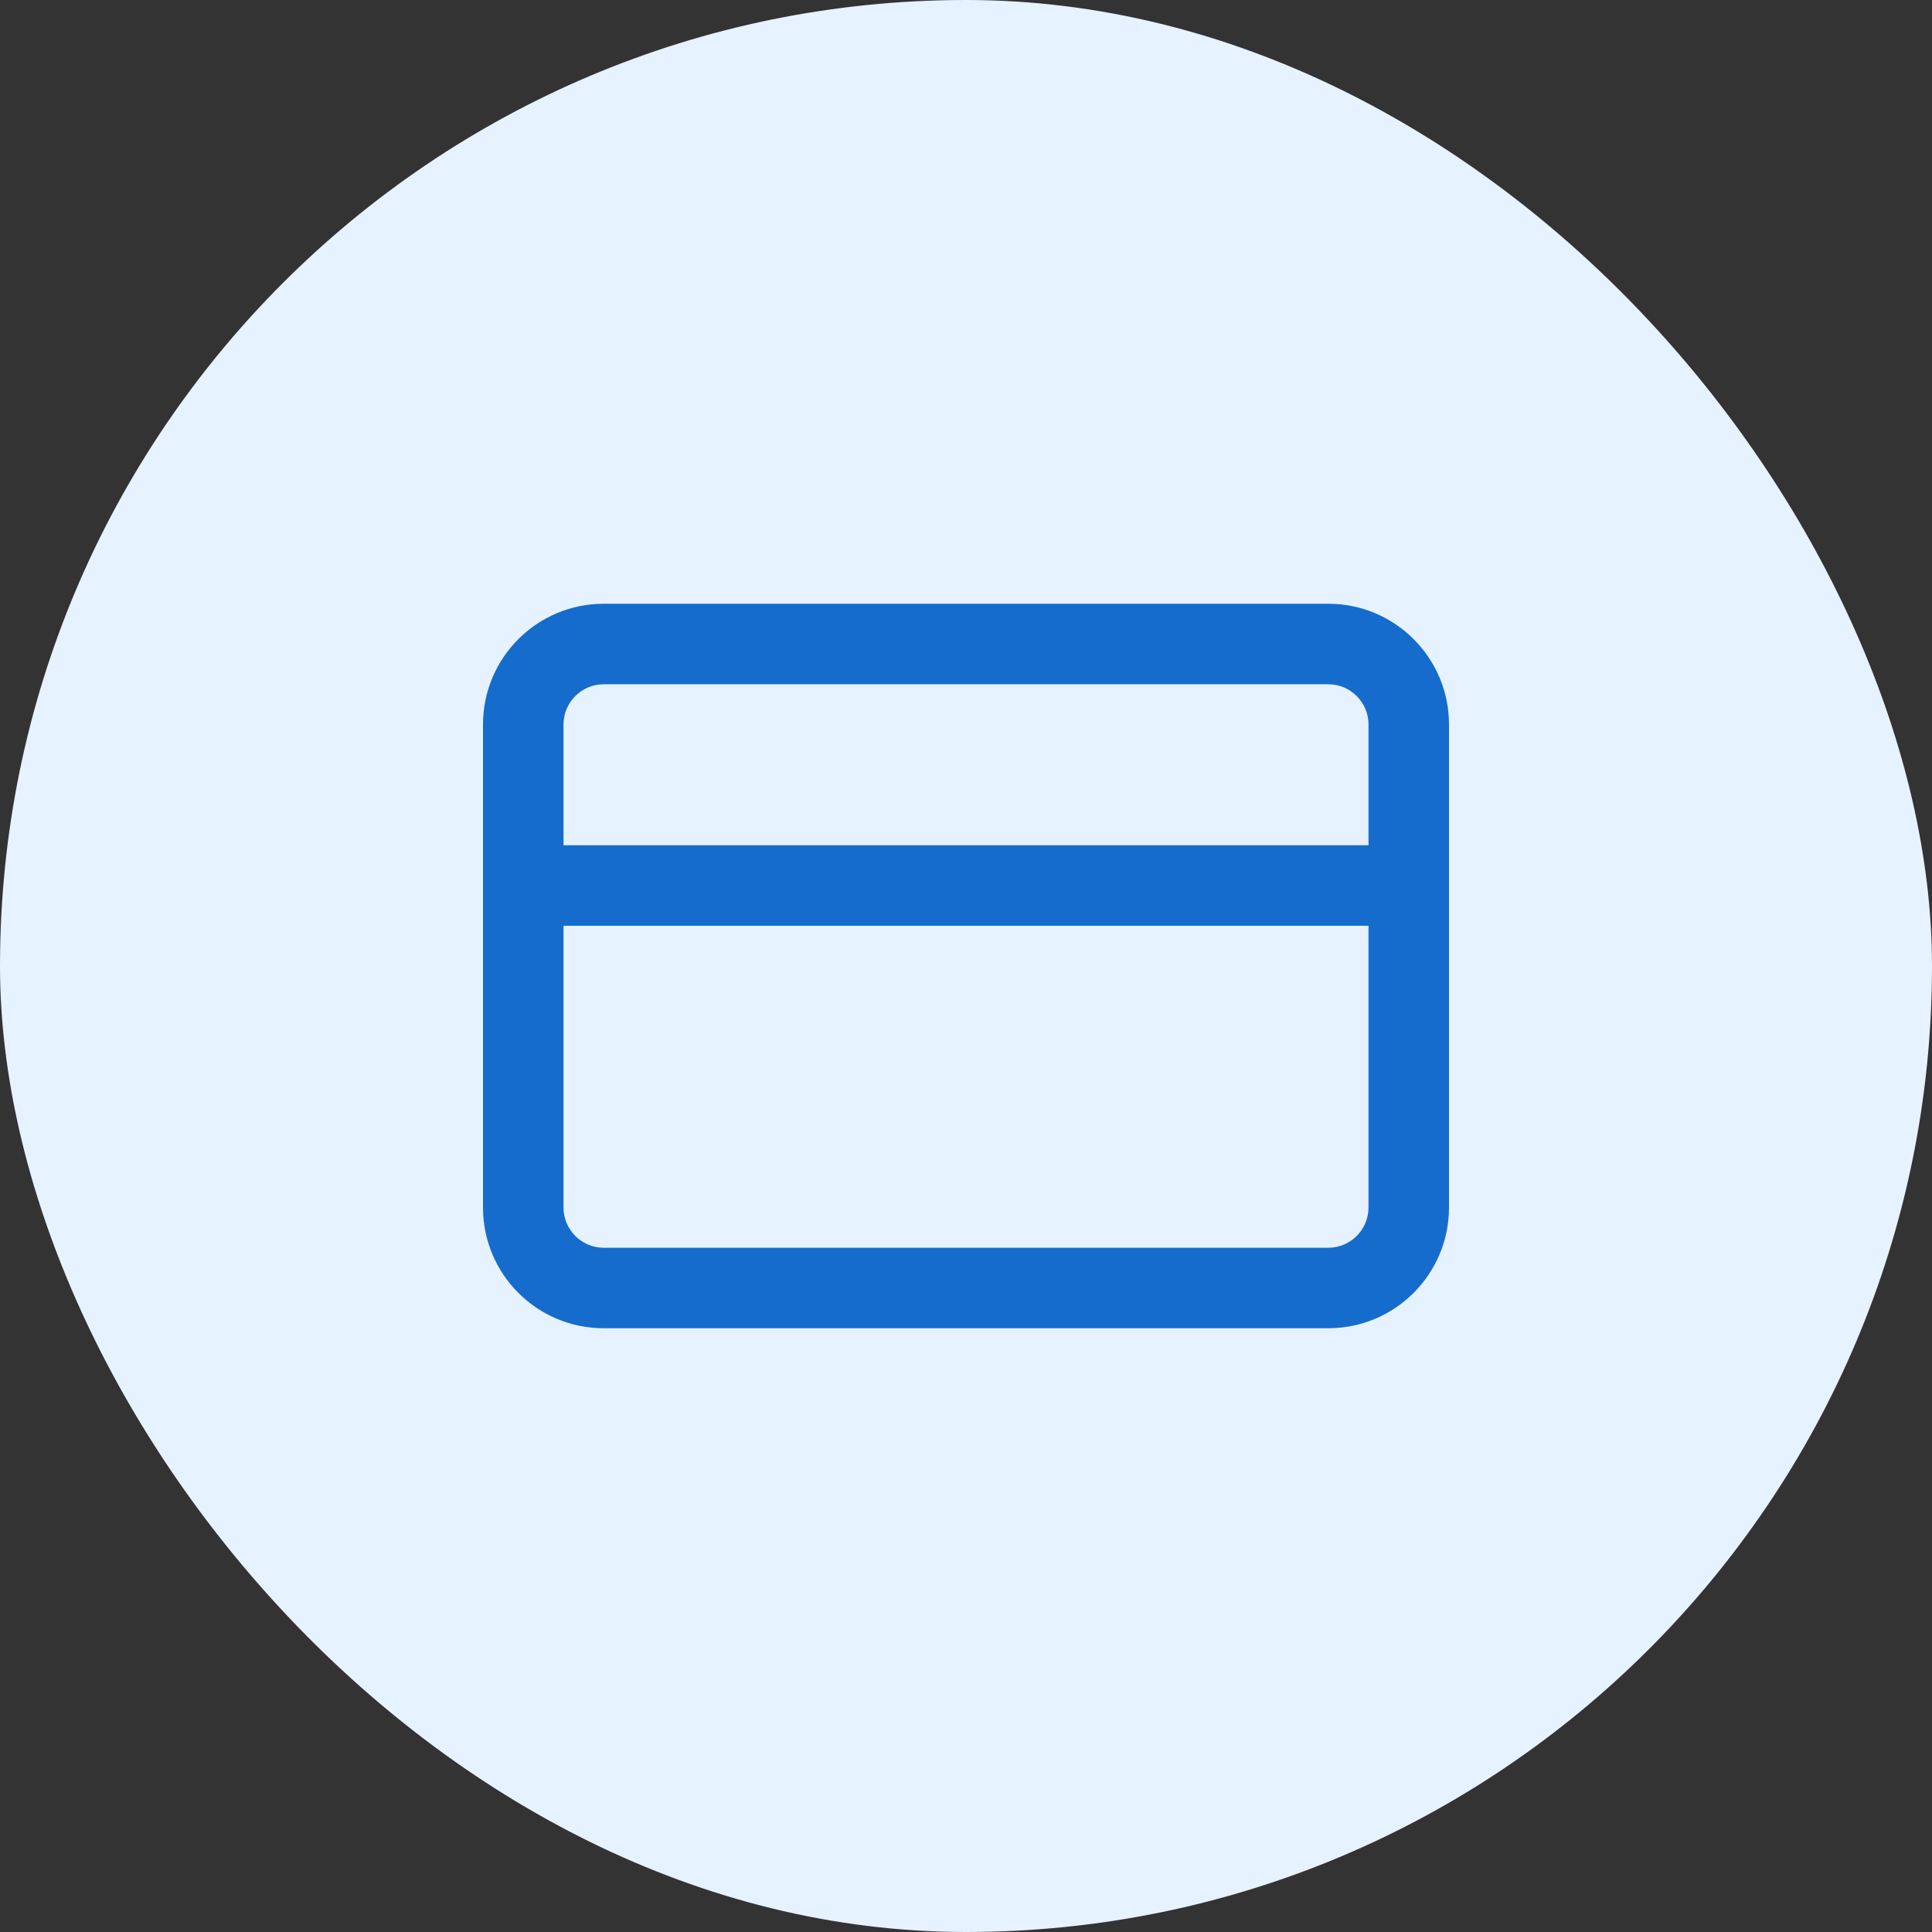 <svg width="48" height="48" viewBox="0 0 48 48" fill="none" xmlns="http://www.w3.org/2000/svg">
<rect x="0" y="0" width="48" height="48" fill="#333333" stroke="none"/>
<rect width="48" height="48" rx="24" fill="#E6F2FF"/>
<path fill-rule="evenodd" clip-rule="evenodd" d="M15 17C14.448 17 14 17.448 14 18V30C14 30.552 14.448 31 15 31H33C33.552 31 34 30.552 34 30V18C34 17.448 33.552 17 33 17H15ZM12 18C12 16.343 13.343 15 15 15H33C34.657 15 36 16.343 36 18V30C36 31.657 34.657 33 33 33H15C13.343 33 12 31.657 12 30V18Z" fill="#156CCC"/>
<path fill-rule="evenodd" clip-rule="evenodd" d="M12 22C12 21.448 12.448 21 13 21H35C35.552 21 36 21.448 36 22C36 22.552 35.552 23 35 23H13C12.448 23 12 22.552 12 22Z" fill="#156CCC"/>
</svg>
